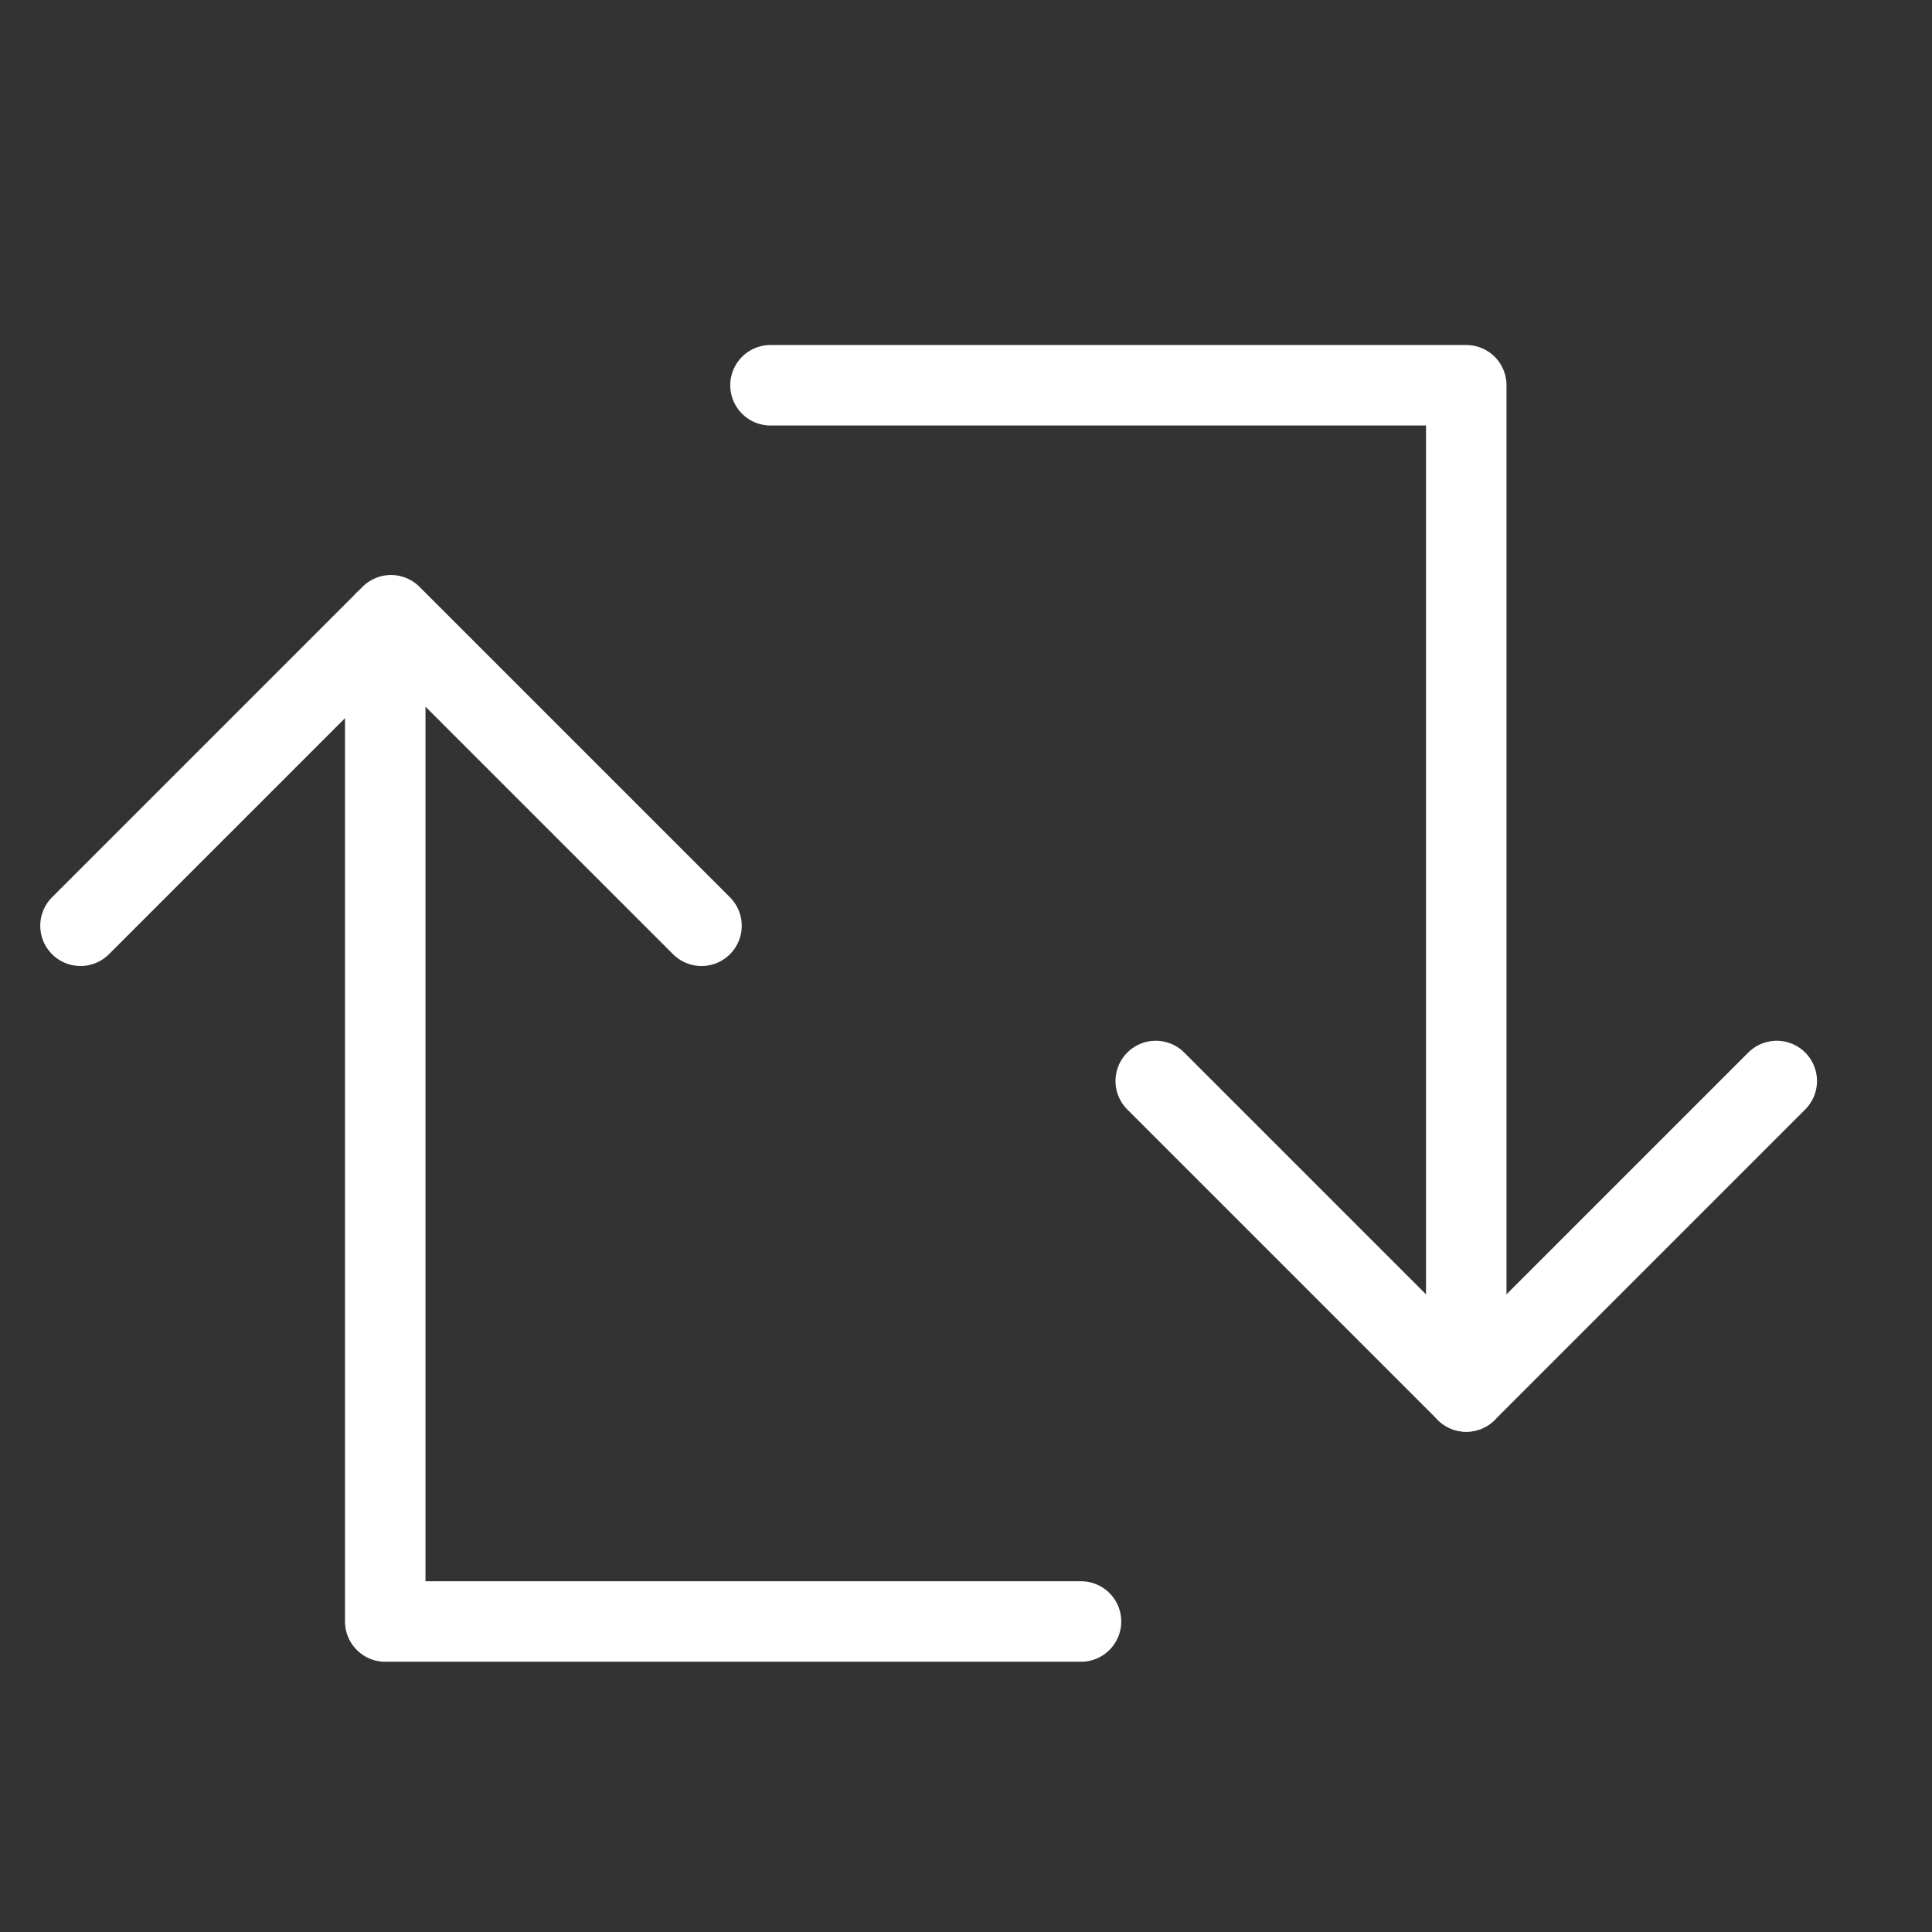 <?xml version="1.0" encoding="UTF-8"?>
<svg id="Synchronize-Square-1--Streamline-Cyber.svg" xmlns="http://www.w3.org/2000/svg" version="1.1" viewBox="0 0 33.6 33.6">
  <rect x="0" y="0" width="33.6" height="33.6" fill="#333333" stroke="none"/>
  <!-- Generator: Adobe Illustrator 29.0.0, SVG Export Plug-In . SVG Version: 2.1.0 Build 186)  -->
  <defs>
    <style>
      .st0 {
        fill: none;
        stroke: #fff;
        stroke-linecap: round;
        stroke-linejoin: round;
        stroke-width: 1.4px;
      }
    </style>
  </defs>
  <path class="st0" d="M25.5,24.2V6.7h-12.1"/>
  <path class="st0" d="M30.9,18.8l-5.4,5.4-5.4-5.4"/>
  <path class="st0" d="M6.7,10.8v17.4h12.1"/>
  <path class="st0" d="M1.4,16.1l5.4-5.4,5.4,5.4"/>
</svg>